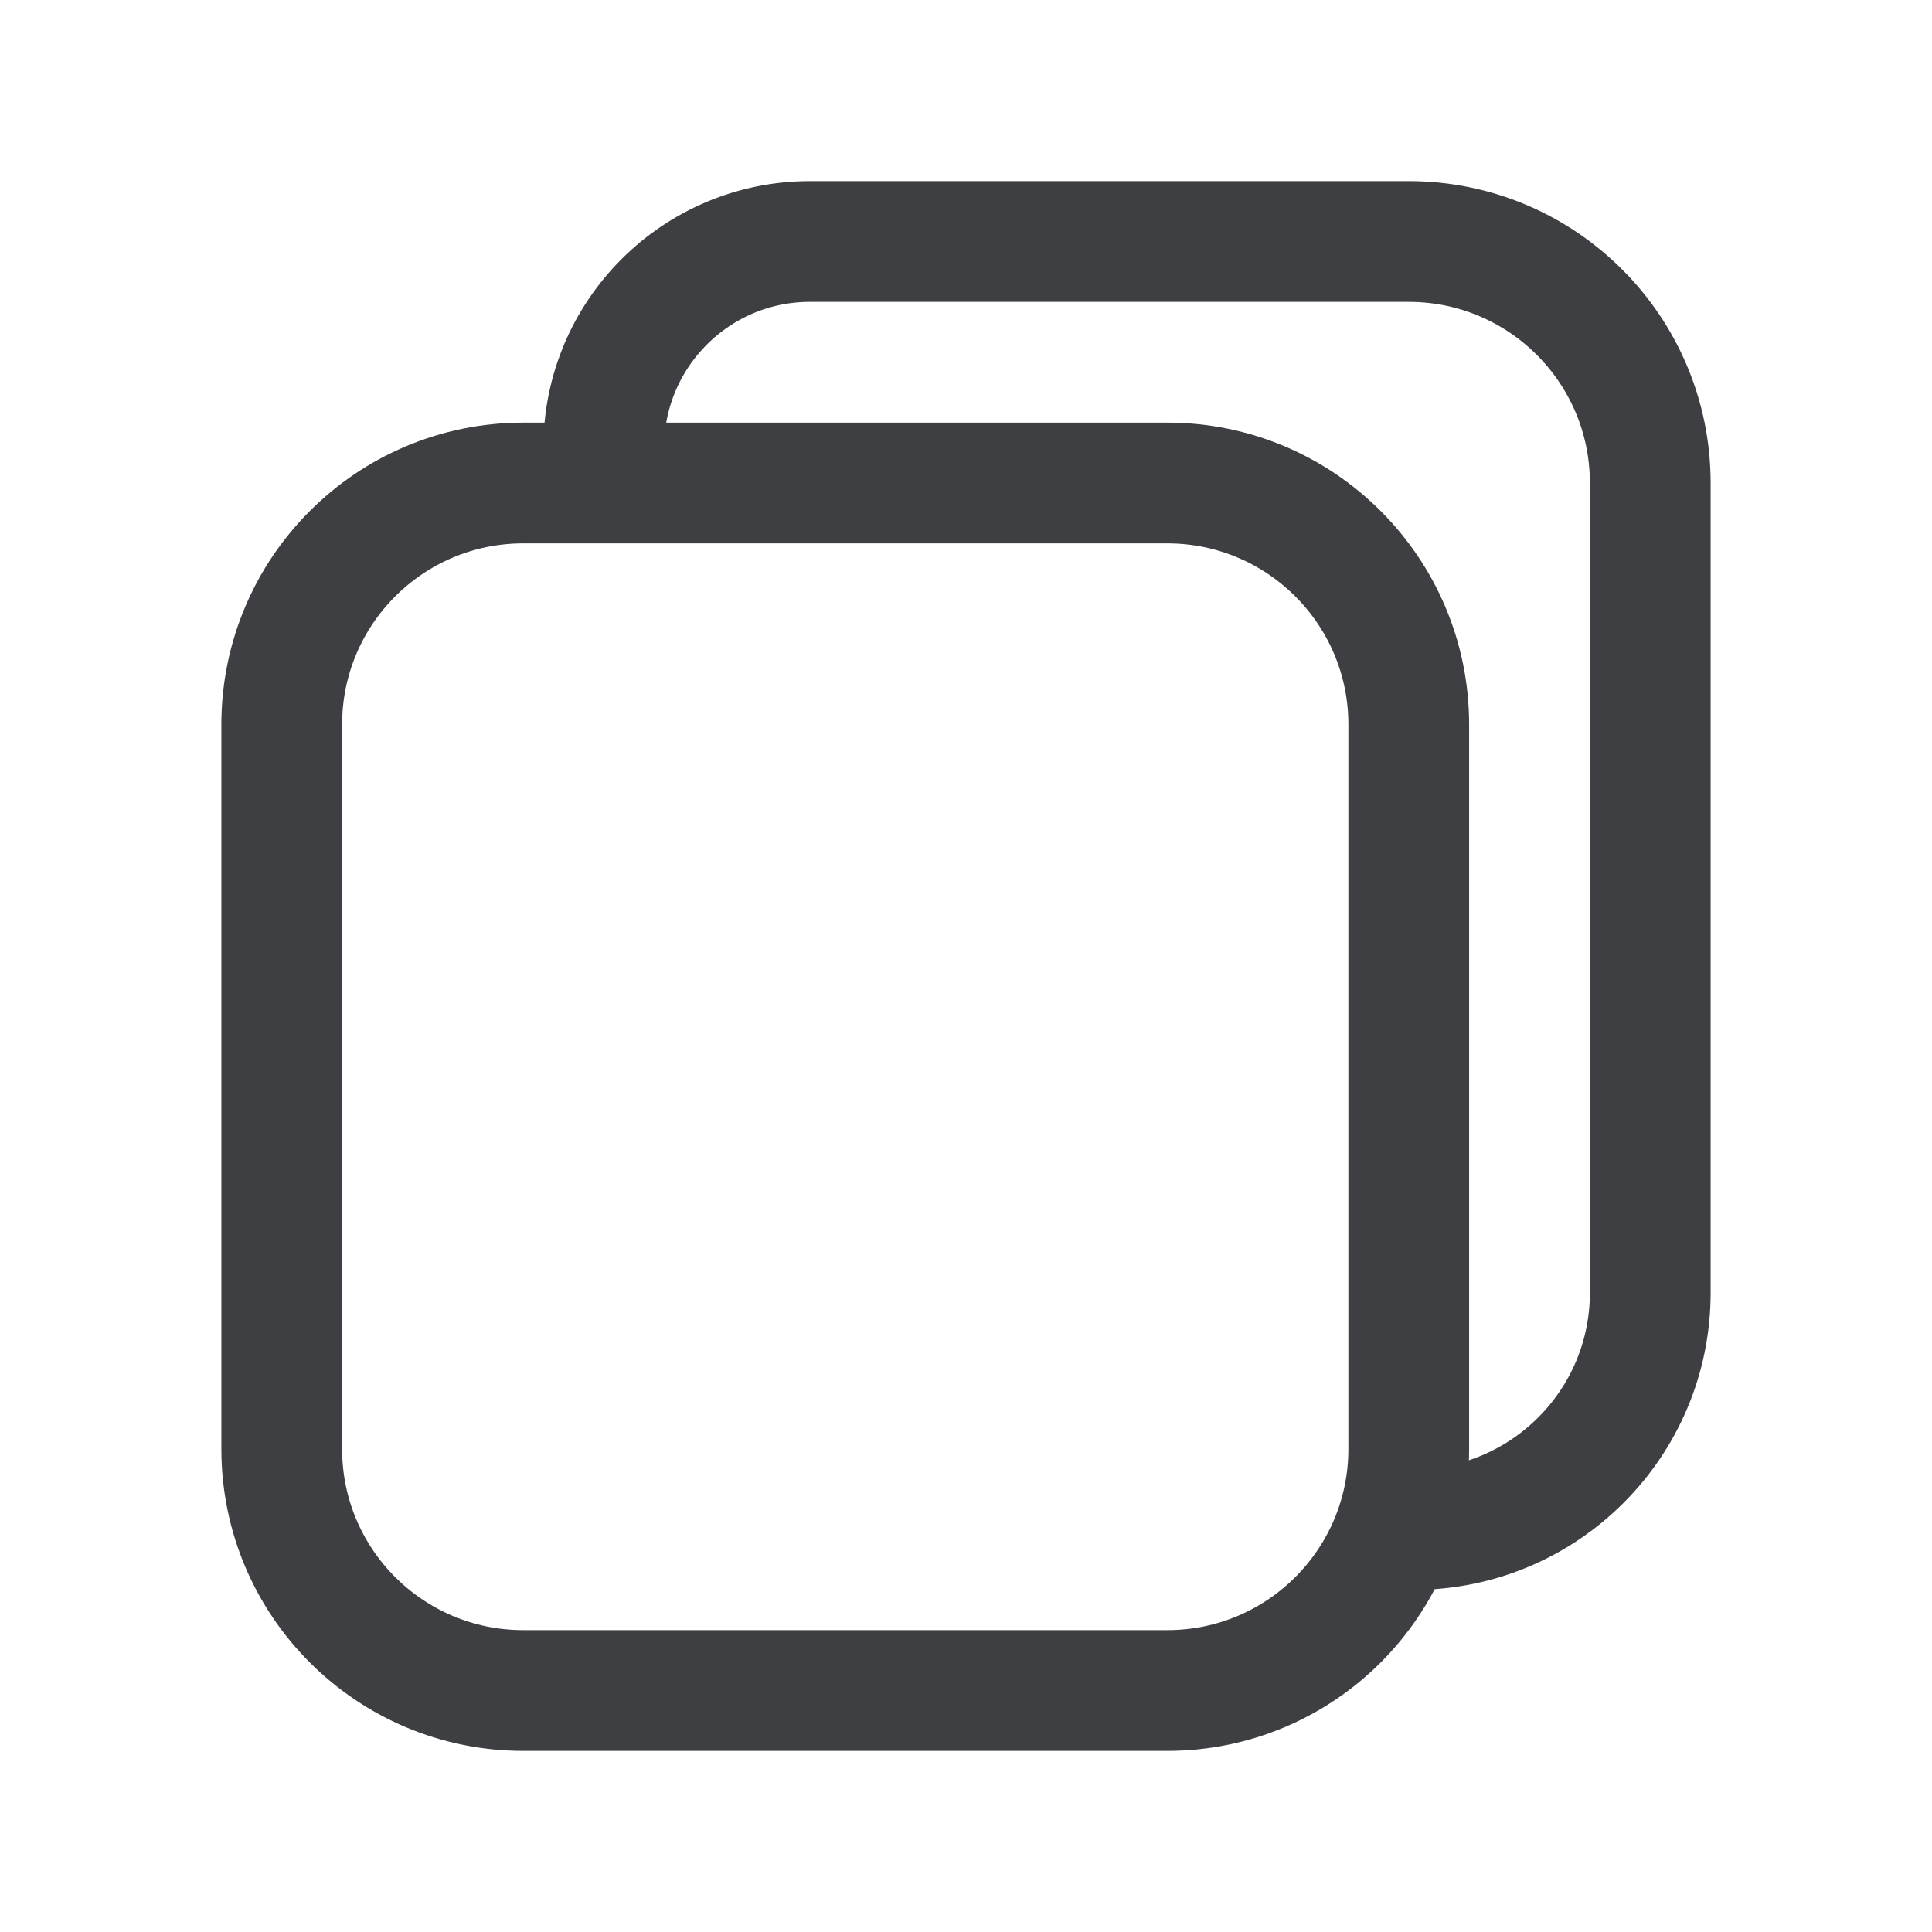 <svg width="24" height="24" viewBox="0 0 24 24" fill="none" xmlns="http://www.w3.org/2000/svg">
<path d="M7.5 5.561V5.561C7.5 4.147 8.647 3 10.061 3H14.774L17.5 3C19.157 3 20.5 4.343 20.5 6V9.027V16.059C20.5 17.683 19.183 19 17.559 19V19" stroke="#3E3F42" stroke-width="1.5"/>
<path d="M3.5 9V18C3.5 19.657 4.843 21 6.5 21H14.5C16.157 21 17.5 19.657 17.5 18V11.61V9C17.5 7.343 16.157 6 14.5 6H11.9H6.5C4.843 6 3.5 7.343 3.5 9Z" stroke="#3E3F42" stroke-width="1.5"/>
</svg>
